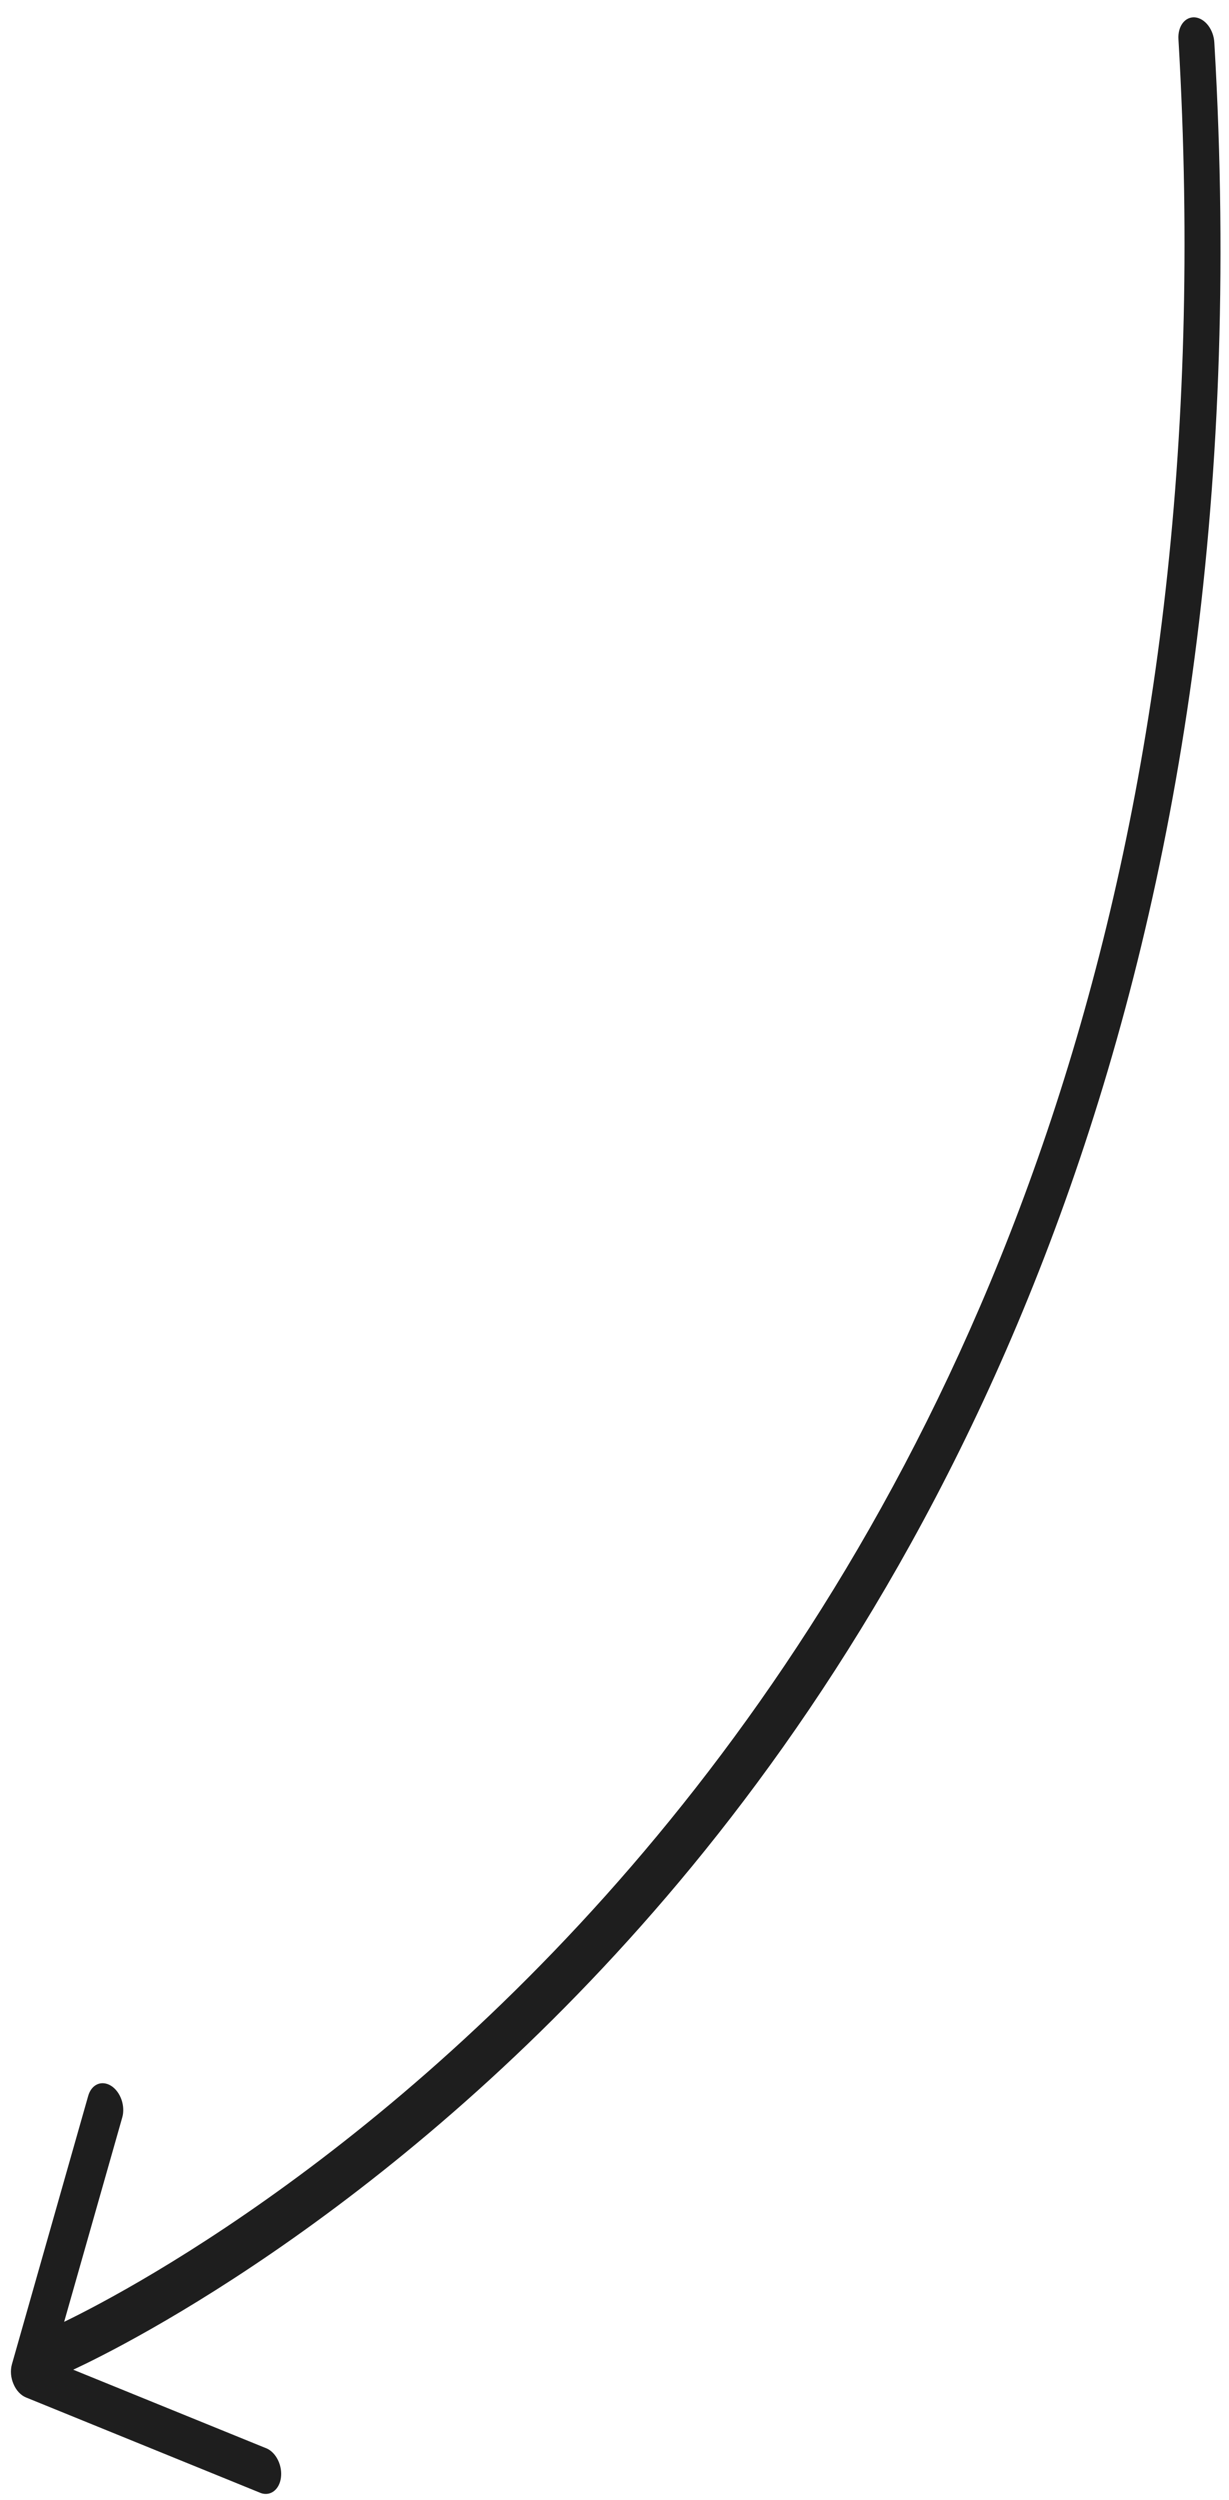 <?xml version="1.0" encoding="UTF-8"?> <svg xmlns="http://www.w3.org/2000/svg" width="60" height="122" viewBox="0 0 60 122" fill="none"><path d="M0.581 115.373L4.307 102.269C4.345 102.136 4.404 102.018 4.48 101.921C4.557 101.824 4.65 101.752 4.754 101.706C4.858 101.661 4.971 101.644 5.086 101.658C5.202 101.671 5.317 101.713 5.426 101.782C5.535 101.851 5.636 101.946 5.722 102.061C5.809 102.176 5.879 102.309 5.93 102.452C5.98 102.595 6.009 102.746 6.016 102.895C6.023 103.045 6.007 103.19 5.969 103.324L3.132 113.298C9.833 110.052 62.224 81.994 57.532 1.919C57.522 1.768 57.535 1.621 57.57 1.485C57.605 1.35 57.662 1.229 57.737 1.129C57.813 1.029 57.905 0.953 58.008 0.905C58.112 0.857 58.224 0.837 58.34 0.847C58.456 0.858 58.572 0.898 58.683 0.966C58.793 1.033 58.895 1.127 58.983 1.241C59.07 1.355 59.142 1.488 59.194 1.632C59.246 1.775 59.276 1.926 59.284 2.077C61.937 47.36 46.543 75.875 33.161 91.822C19.948 107.568 6.029 114.492 3.575 115.634L13.038 119.484C13.258 119.588 13.452 119.794 13.577 120.058C13.704 120.323 13.753 120.626 13.715 120.906C13.678 121.185 13.555 121.419 13.374 121.558C13.194 121.697 12.968 121.733 12.744 121.657L1.267 116.987C1.142 116.936 1.023 116.851 0.917 116.738C0.812 116.626 0.724 116.488 0.66 116.334C0.593 116.181 0.552 116.016 0.538 115.85C0.525 115.684 0.54 115.521 0.581 115.373Z" fill="#1E1E1E"></path></svg> 